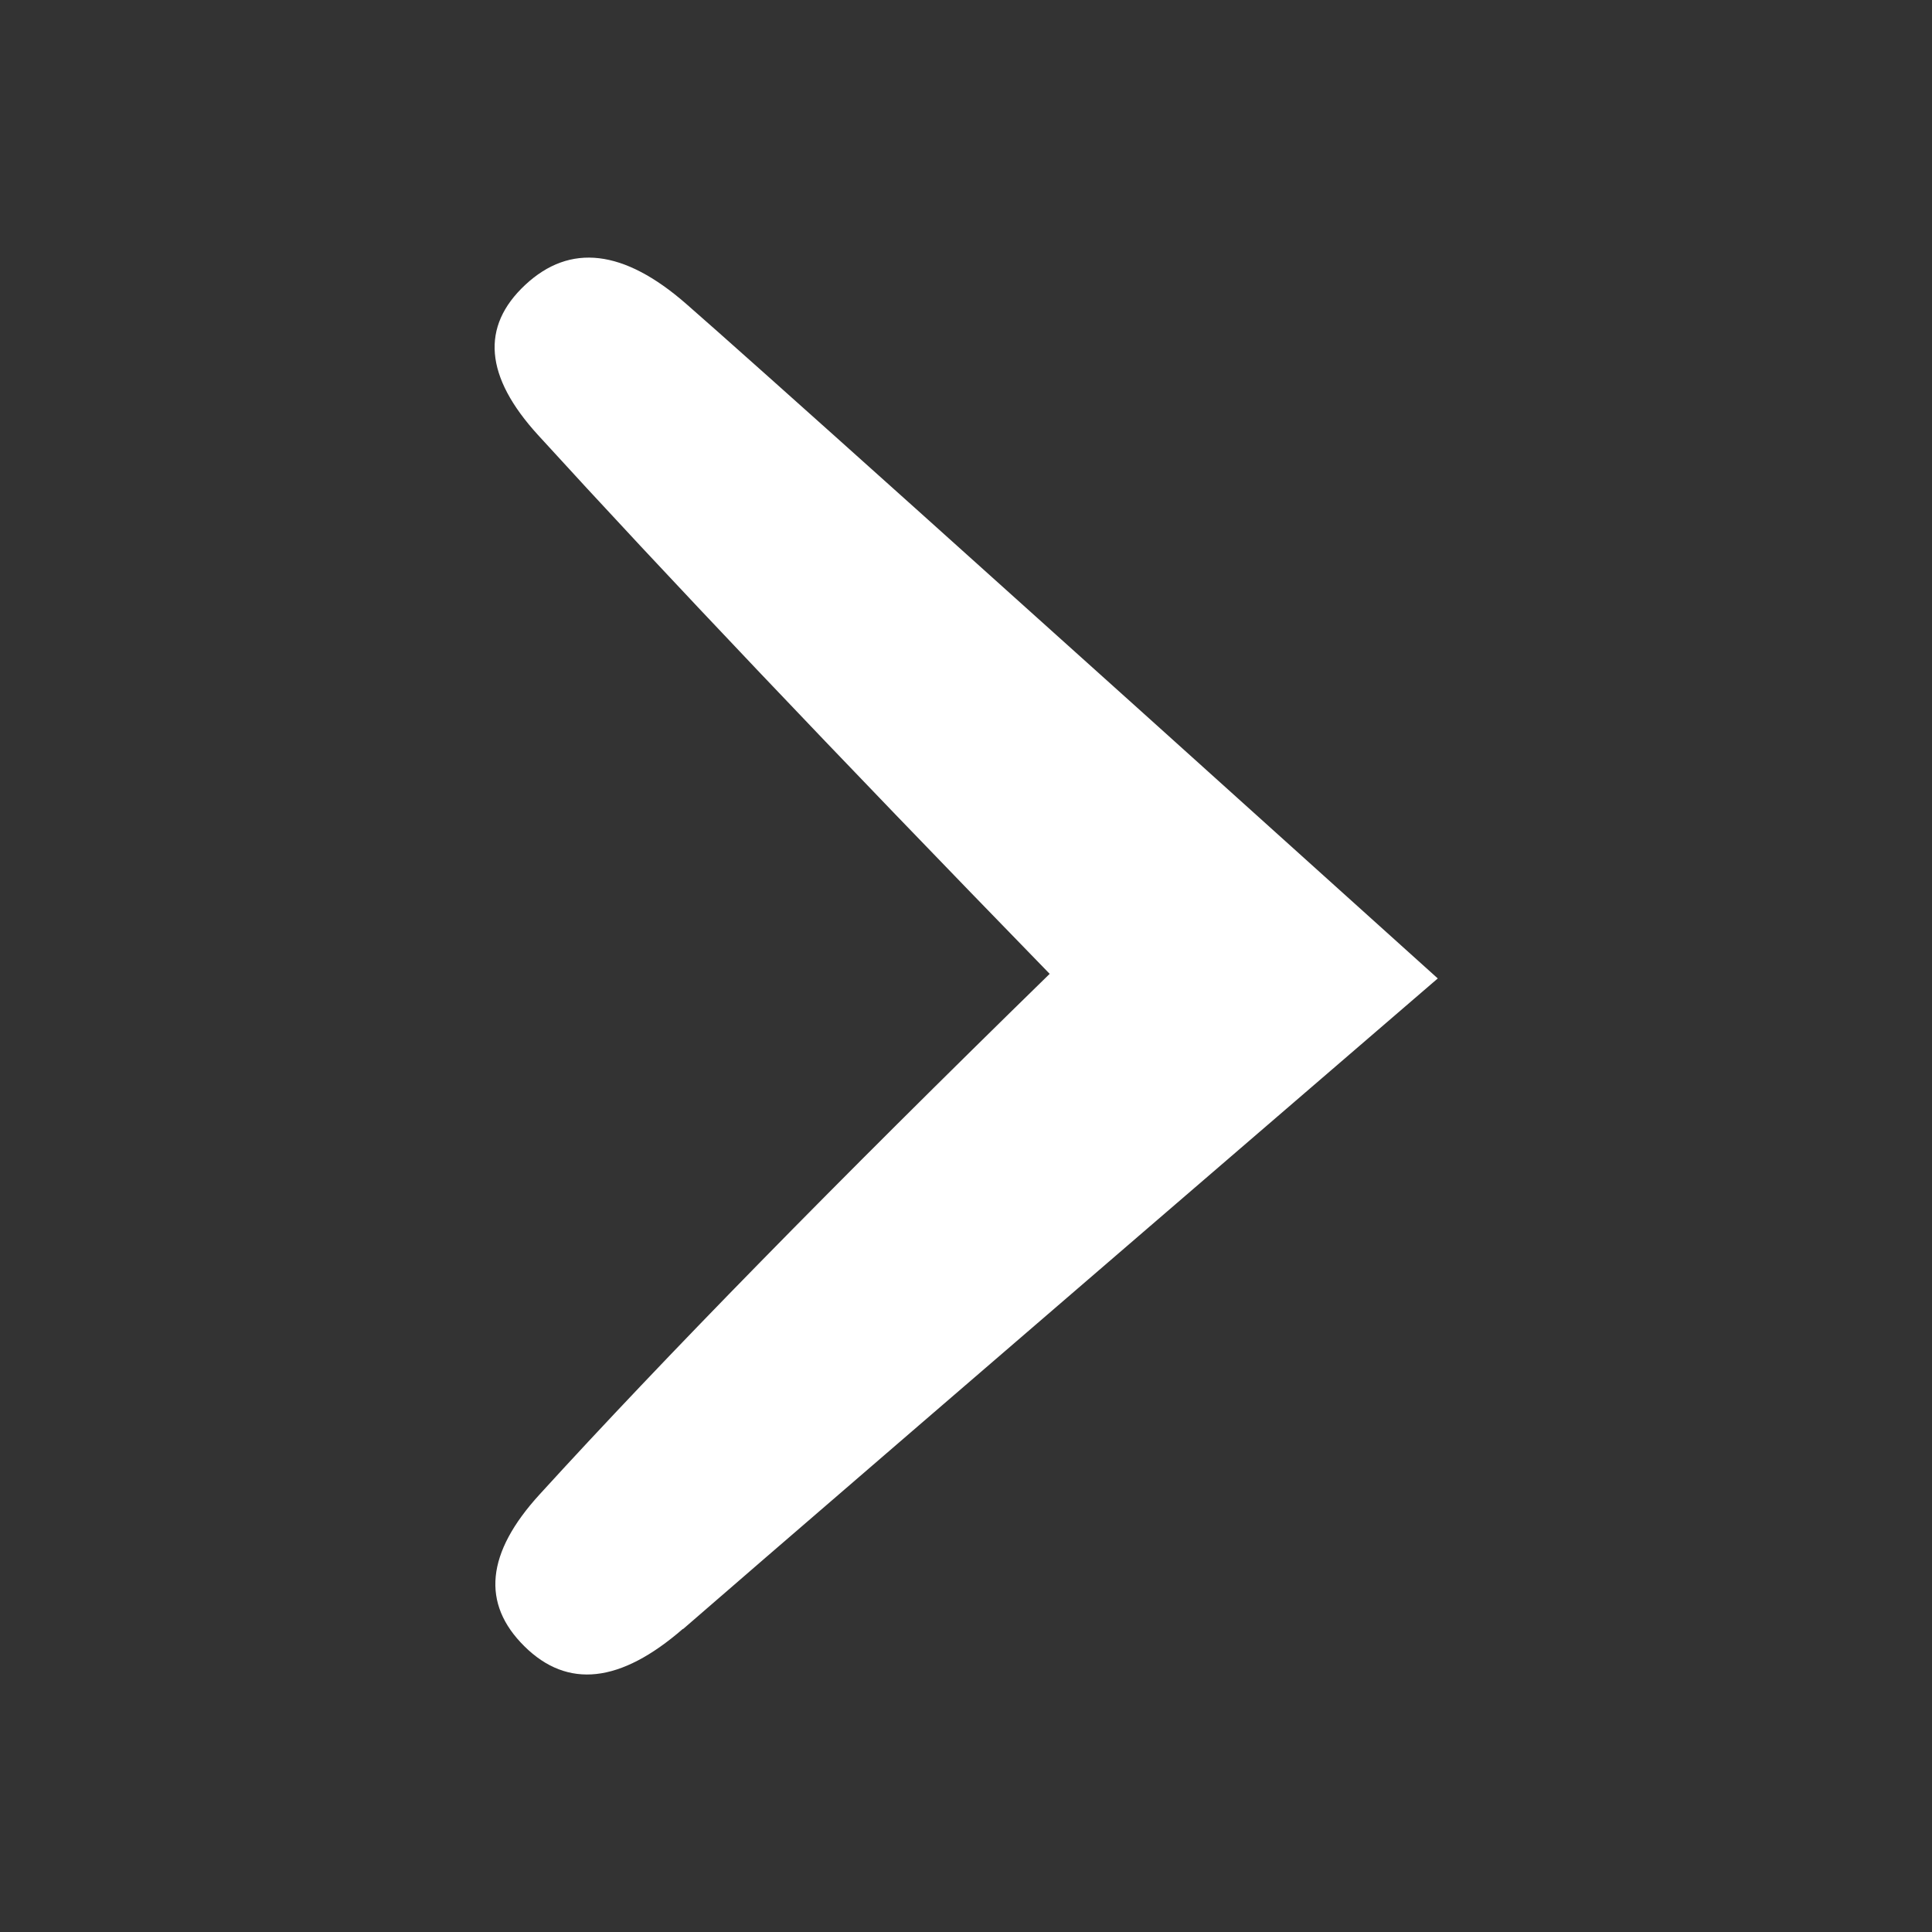 <?xml version="1.0" encoding="UTF-8"?>
<svg id="Layer_1" data-name="Layer 1" xmlns="http://www.w3.org/2000/svg" viewBox="0 0 16 16">
  <rect x="0" y="0" width="16" height="16" fill="#333333" stroke="none"/>
  <defs>
    <style>
      .cls-1 {
        fill: #fff;
        stroke-width: 0px;
      }
    </style>
  </defs>
  <path class="cls-1" d="M5.655,13.49c-.517.449-.954.498-1.312.144s-.317-.773.125-1.257c1.033-1.133,2.441-2.57,4.225-4.312-1.792-1.842-3.204-3.329-4.237-4.462-.441-.483-.477-.898-.106-1.244s.815-.294,1.331.156,2.592,2.312,6.226,5.588c-3.65,3.142-5.733,4.938-6.25,5.388Z"/>
</svg>
